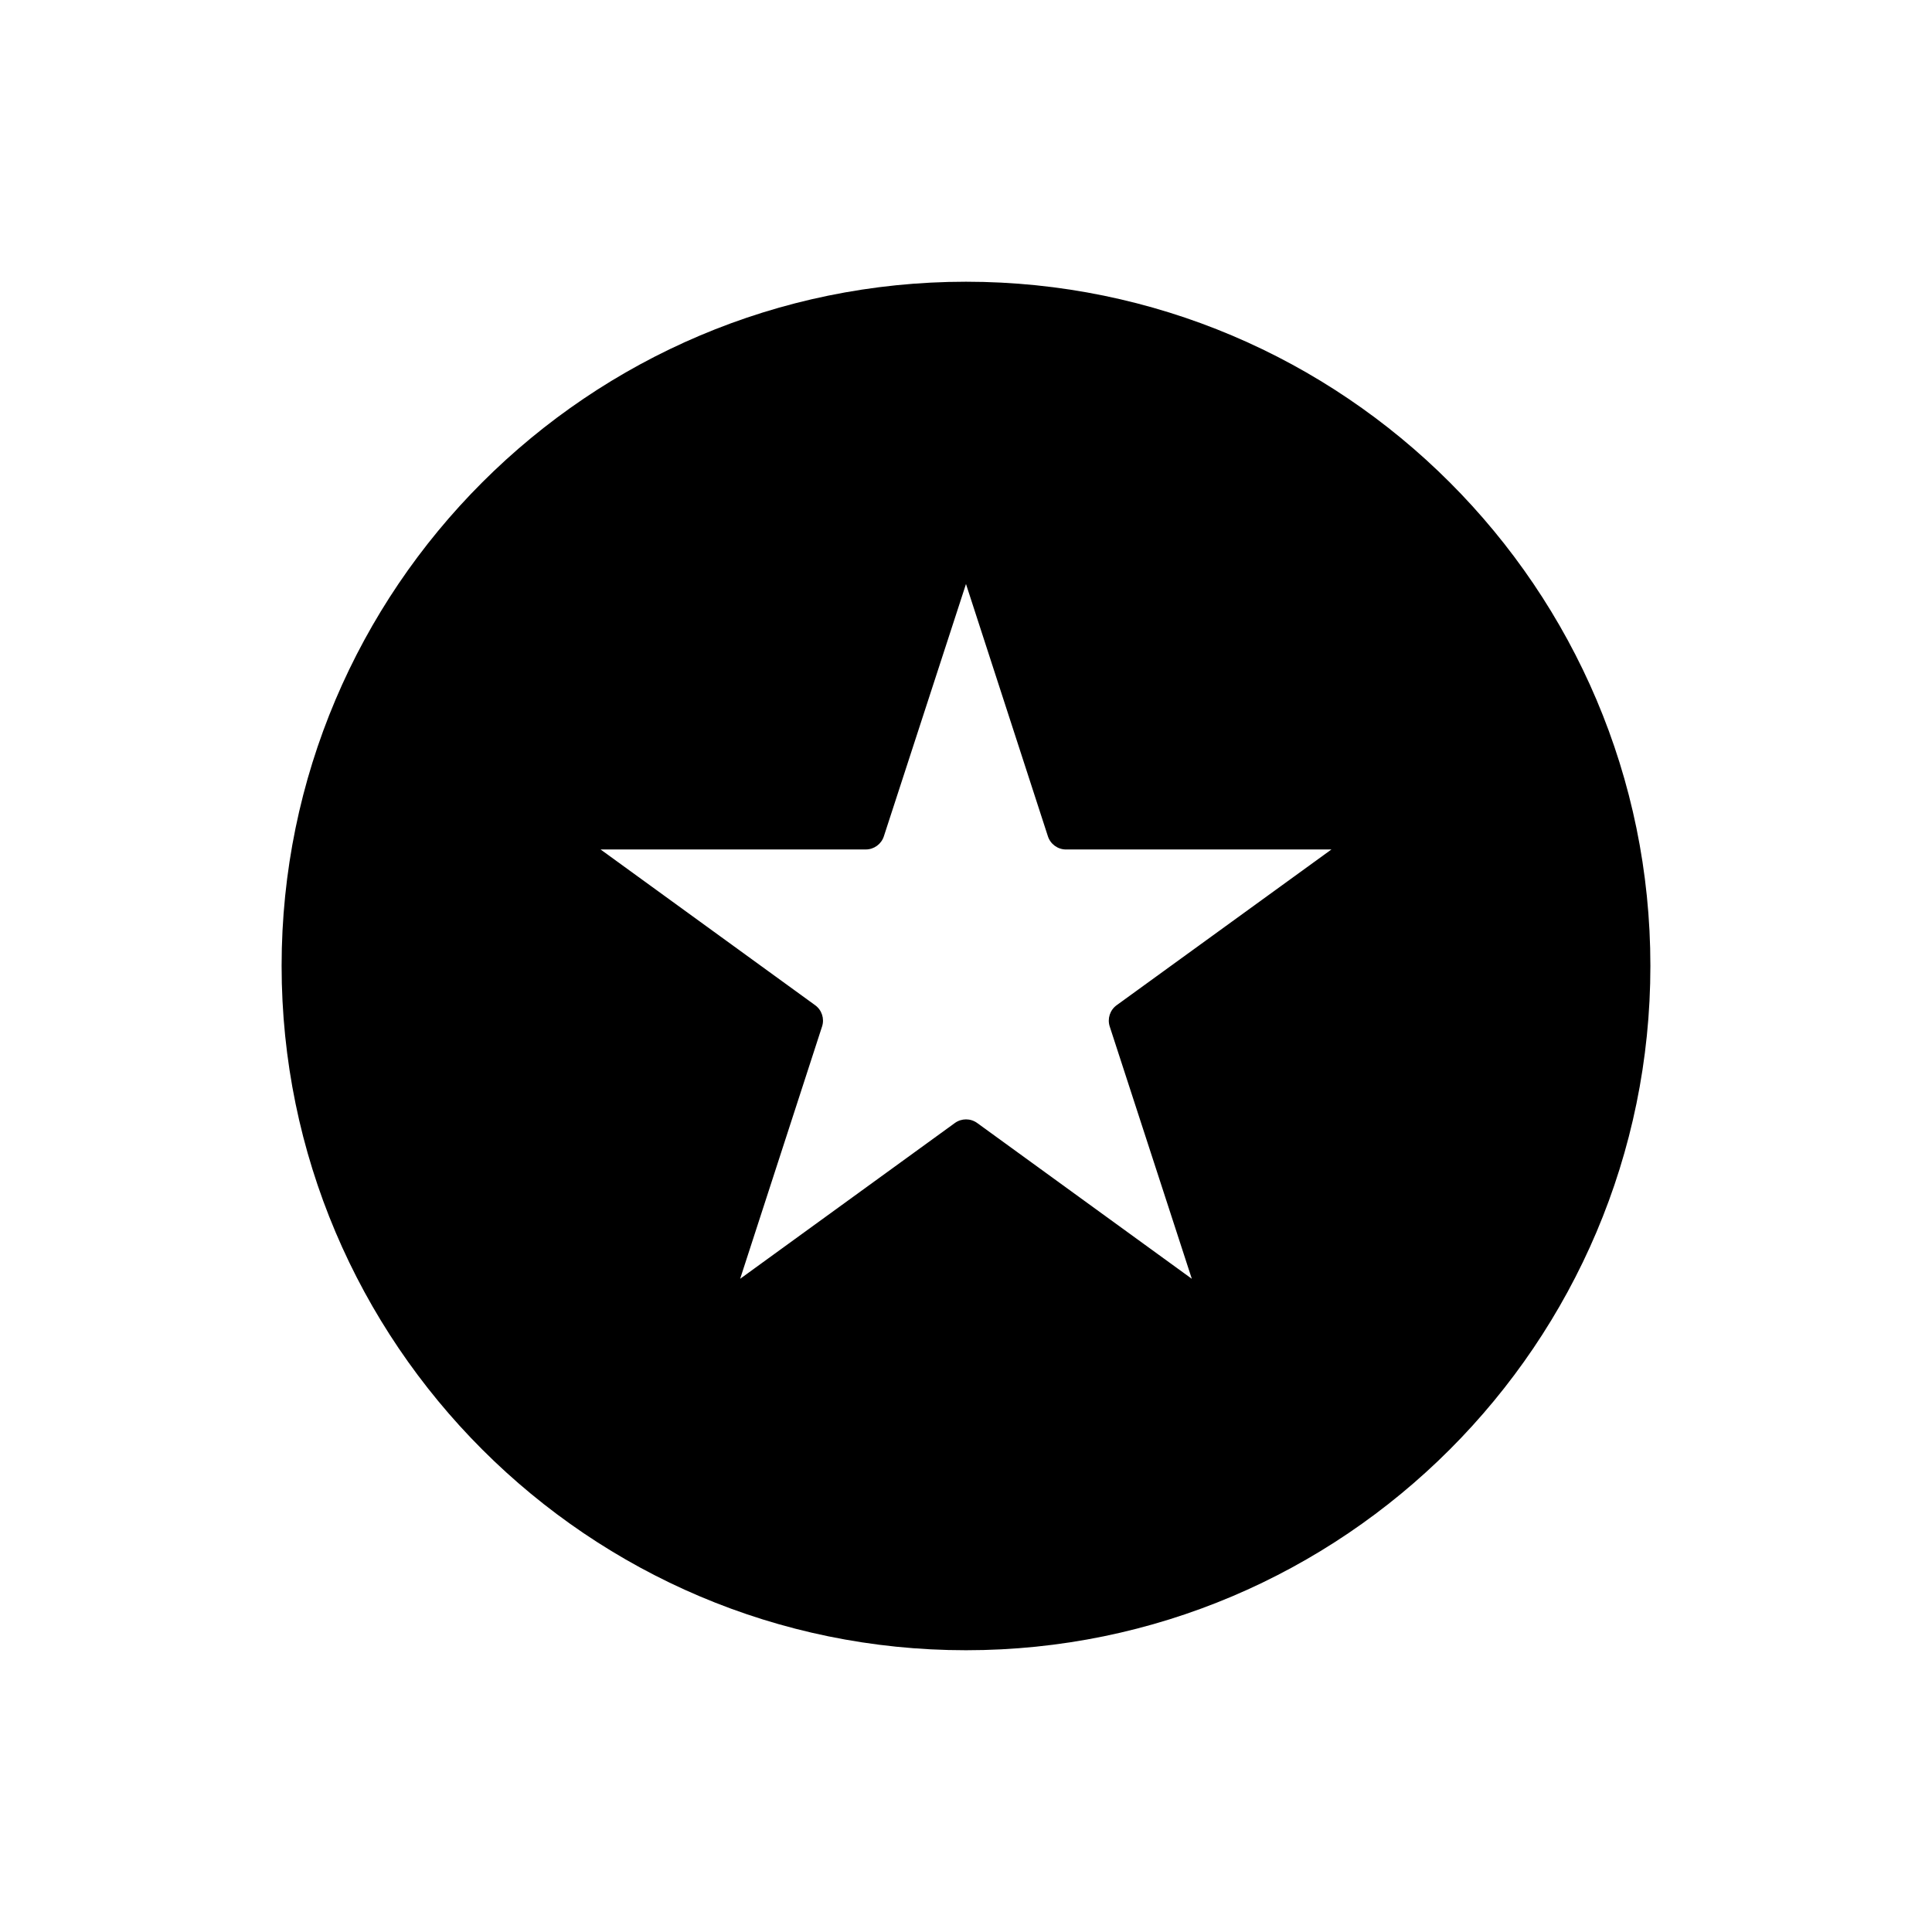 <?xml version="1.0" encoding="UTF-8"?>
<!-- Uploaded to: ICON Repo, www.svgrepo.com, Generator: ICON Repo Mixer Tools -->
<svg fill="#000000" width="800px" height="800px" version="1.1" viewBox="144 144 512 512" xmlns="http://www.w3.org/2000/svg">
 <path d="m400 218.66c-100.01 0-181.37 81.328-181.37 181.3 0 100 81.359 181.37 181.37 181.37s181.37-81.359 181.37-181.37c0-99.977-81.363-181.3-181.37-181.3m-39.98 191.73-56.863-41.273h70.281c2.18 0 4.117-1.406 4.793-3.481l21.766-66.871 21.711 66.867c0.672 2.074 2.609 3.488 4.793 3.488h70.344l-56.922 41.273c-1.773 1.285-2.508 3.566-1.832 5.644l21.754 66.859-56.879-41.289c-1.762-1.281-4.152-1.281-5.914 0l-56.906 41.289 21.711-66.871c0.676-2.074-0.066-4.352-1.836-5.637"/>
</svg>